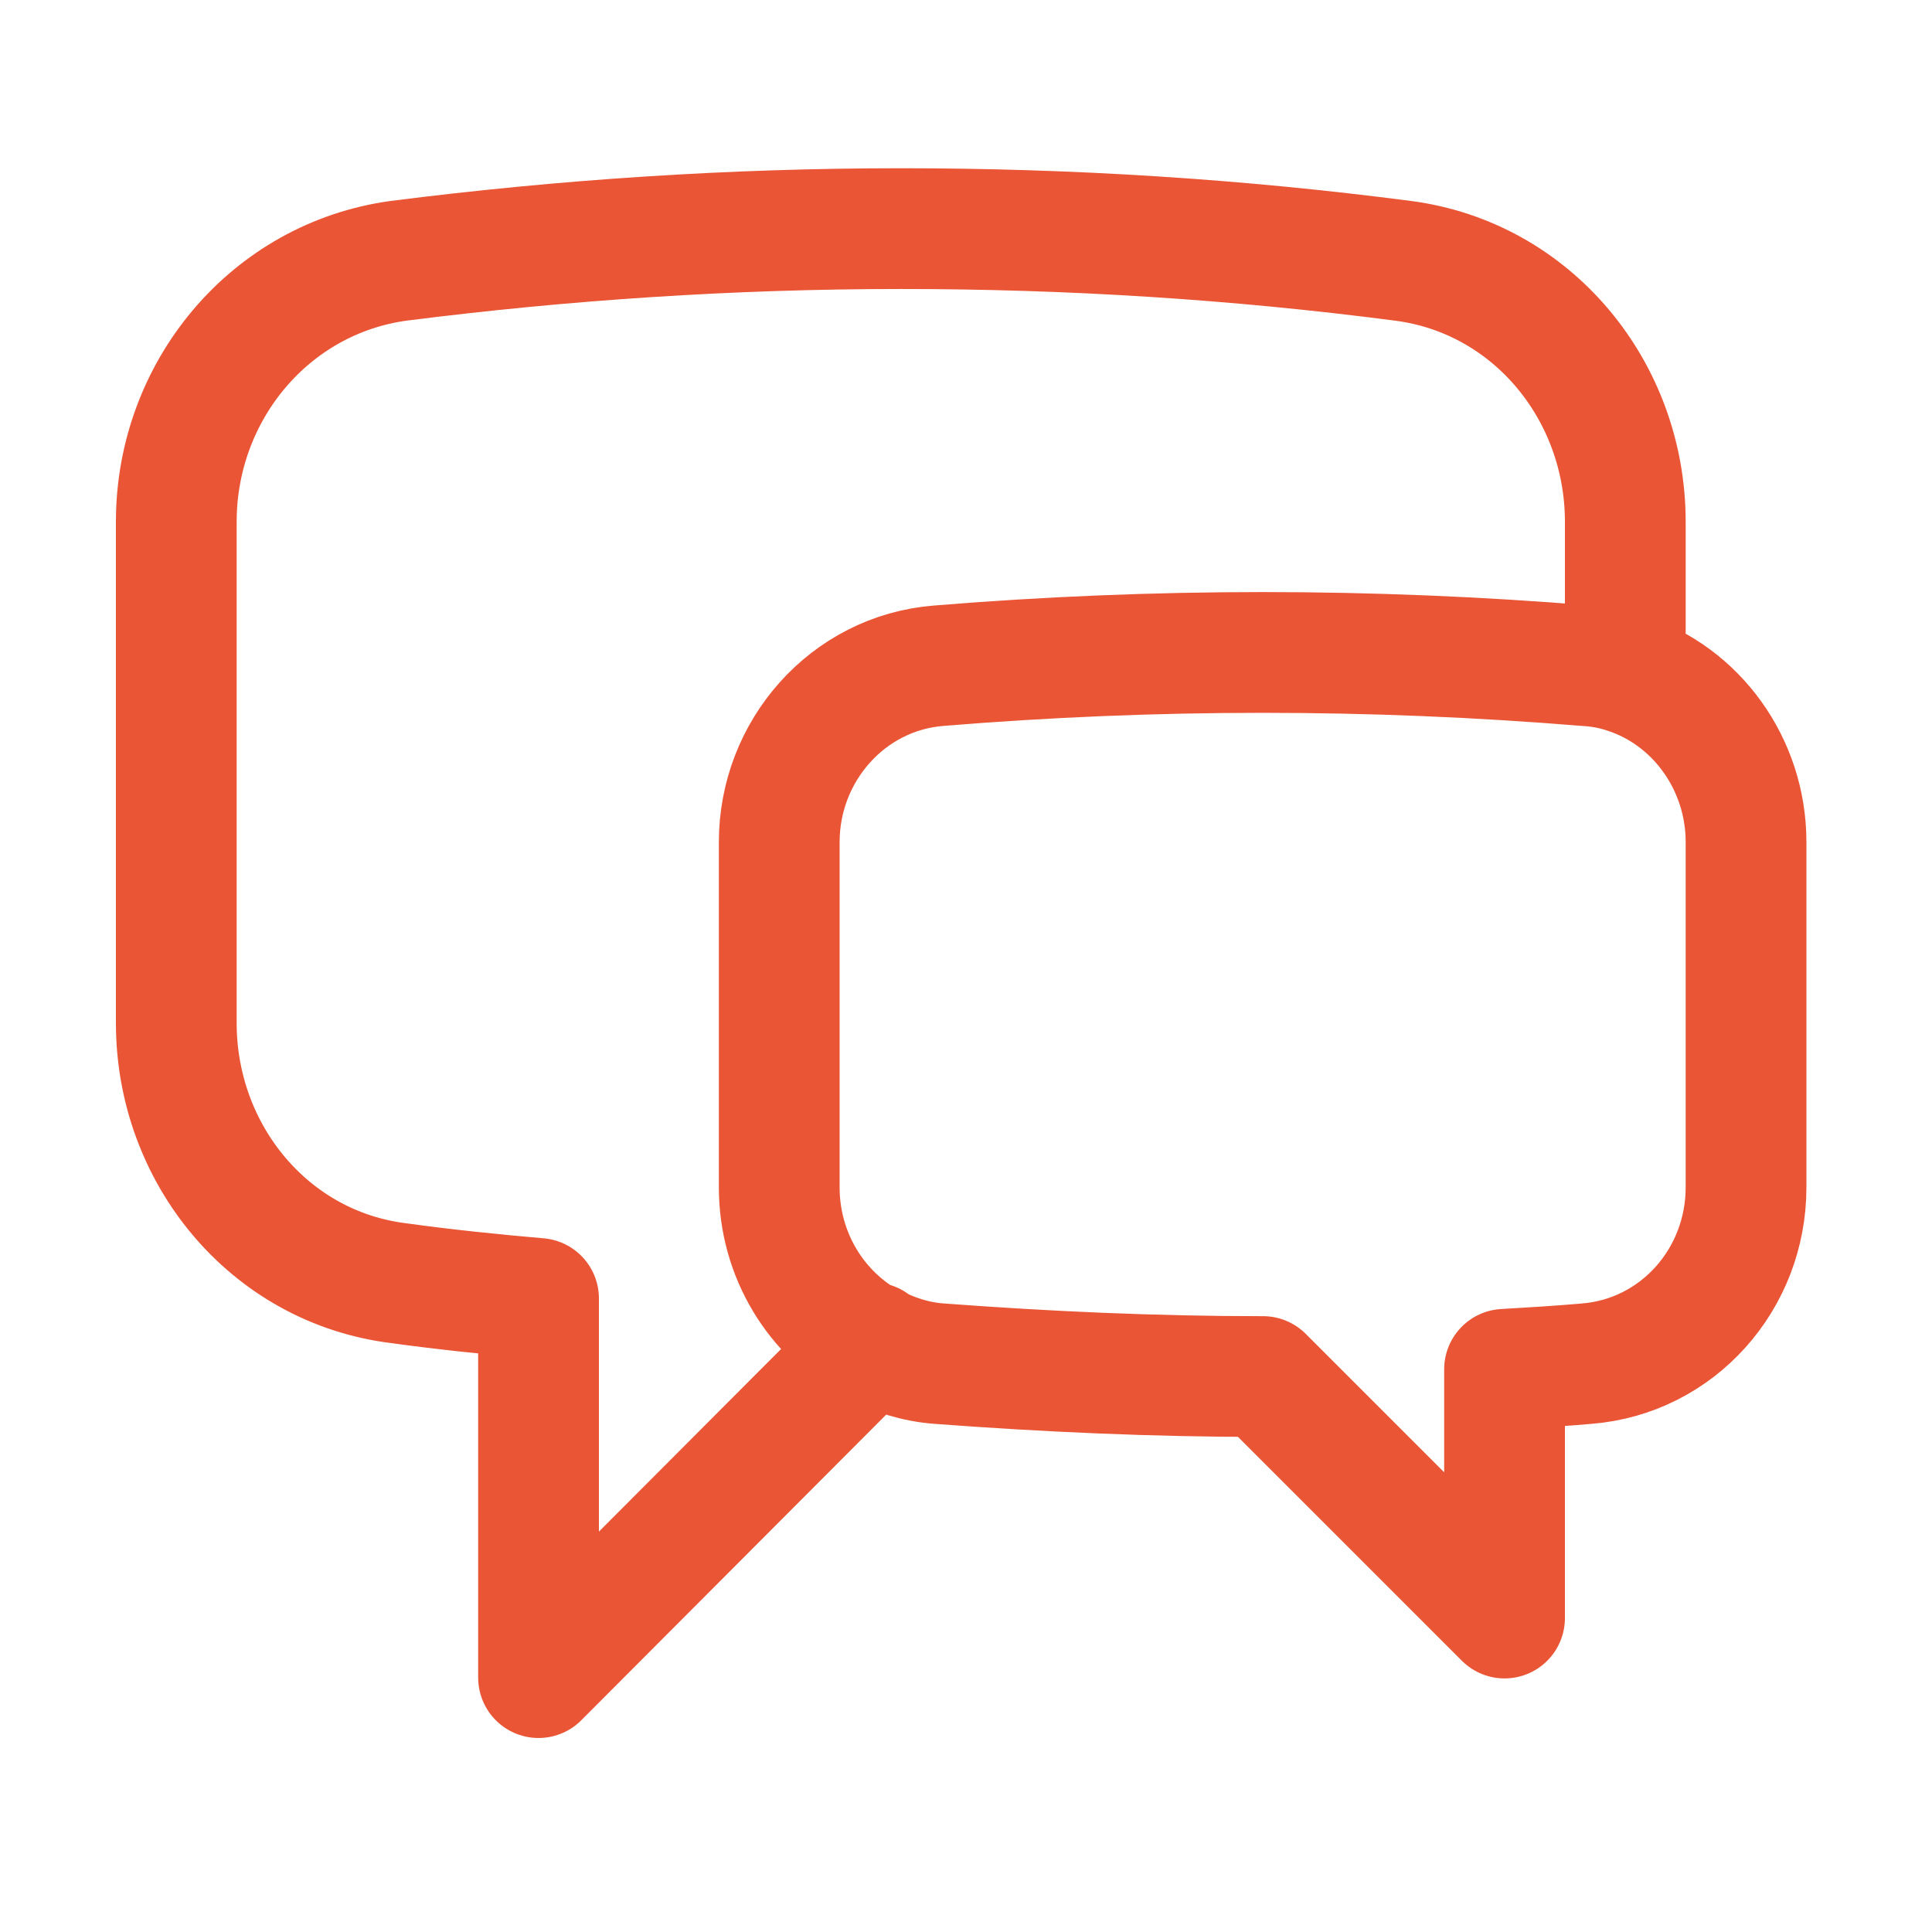 <?xml version="1.0" encoding="UTF-8"?> <svg xmlns="http://www.w3.org/2000/svg" xmlns:xlink="http://www.w3.org/1999/xlink" version="1.1" id="Слой_1" x="0px" y="0px" width="24px" height="24px" viewBox="0 0 24 24" style="enable-background:new 0 0 24 24;" xml:space="preserve"> <style type="text/css"> .st0{fill:none;stroke:#E95535;stroke-width:1.5;stroke-linecap:round;stroke-linejoin:round;} </style> <path class="st0" d="M20.19,8.36c0.88,0.28,1.5,1.13,1.5,2.1v4.29c0,1.14-0.85,2.1-1.98,2.19c-0.34,0.03-0.68,0.05-1.02,0.07v3.09 l-3-3c-1.35,0-2.69-0.06-4.02-0.16c-0.29-0.02-0.57-0.11-0.82-0.24 M20.19,8.36c-0.15-0.05-0.31-0.08-0.48-0.09 c-2.68-0.22-5.37-0.22-8.05,0c-1.13,0.09-1.98,1.06-1.98,2.19v4.29c0,0.84,0.46,1.58,1.15,1.95 M20.19,8.36V6.48 c0-1.62-1.15-3.03-2.76-3.24c-2.07-0.27-4.15-0.4-6.24-0.4c-2.11,0-4.2,0.14-6.24,0.4C3.35,3.46,2.19,4.86,2.19,6.48v6.23 c0,1.62,1.15,3.03,2.76,3.23c0.58,0.08,1.16,0.14,1.74,0.19v4.71l4.15-4.16"></path> </svg> 